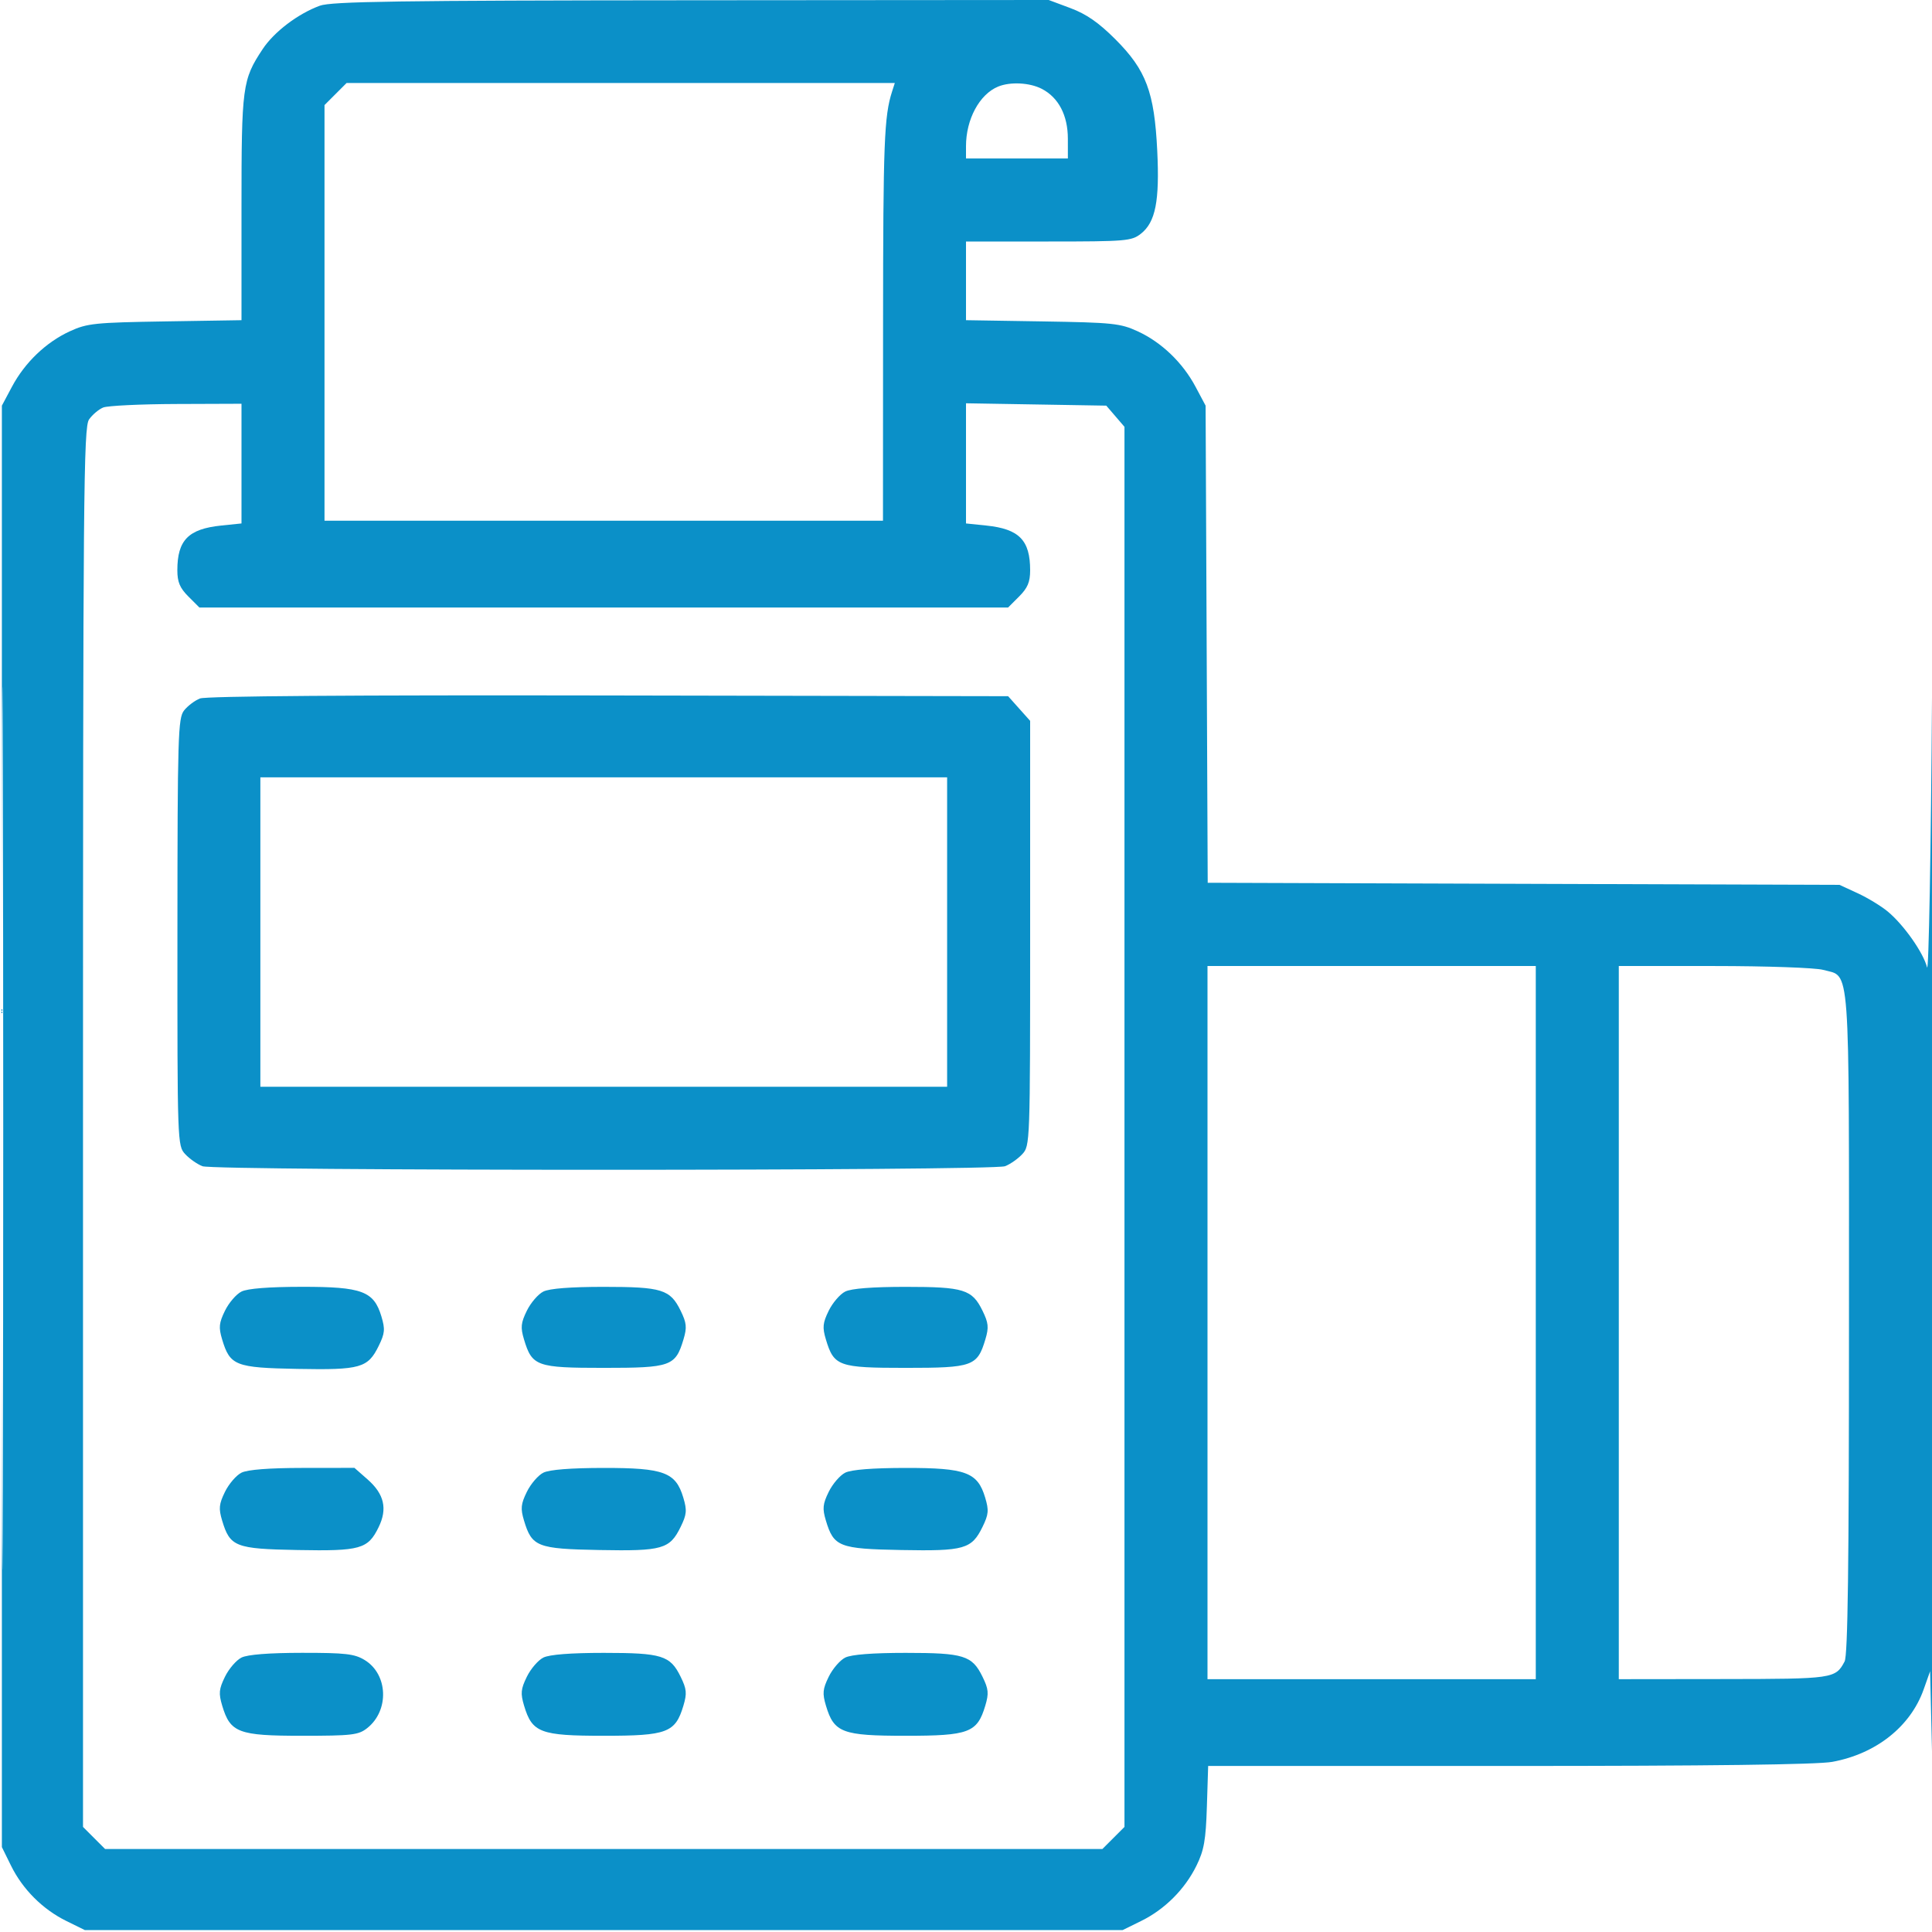 <svg width="512" height="512" viewBox="0 0 512 512" fill="none" xmlns="http://www.w3.org/2000/svg">
<path fill-rule="evenodd" clip-rule="evenodd" d="M84.761 1.514C78.942 3.651 72.636 8.438 69.605 13.018C64.222 21.152 63.998 22.831 63.998 55.052V84.853L43.748 85.176C25.12 85.474 23.097 85.684 18.498 87.799C12.191 90.7 6.586 96.073 3.162 102.5L0.498 107.5V298.5V489.5L2.921 494.423C6.005 500.69 11.308 505.993 17.575 509.077L22.498 511.5H159.998H297.498L302.421 509.077C308.688 505.993 313.991 500.69 317.075 494.423C319.084 490.341 319.556 487.664 319.836 478.75L320.175 468H399.903C452.983 468 481.614 467.637 485.564 466.913C497.171 464.788 506.302 457.554 509.787 447.723L511.498 442.896L512.027 465.198C512.318 477.464 512.547 402.225 512.536 298C512.526 192.949 512.29 142.146 512.007 184C511.727 225.525 511.134 258.079 510.689 256.343C509.69 252.445 504.562 245.152 500.33 241.611C498.587 240.153 494.987 237.956 492.33 236.73L487.498 234.5L403.777 234.223L320.055 233.945L319.777 170.723L319.498 107.5L316.834 102.5C313.41 96.073 307.805 90.7 301.498 87.799C296.899 85.684 294.876 85.474 276.248 85.176L255.998 84.853V74.426V64H277.863C298.404 64 299.886 63.876 302.339 61.946C306.226 58.889 307.332 53.284 306.681 39.946C305.92 24.375 303.737 18.564 295.586 10.412C291.17 5.997 287.908 3.731 283.71 2.162L277.923 0L183.21 0.07C105.535 0.128 87.826 0.388 84.761 1.514ZM88.921 24.923L85.998 27.846V82.923V138H159.998H233.998L234.022 85.75C234.044 37.673 234.311 30.797 236.411 24.25L237.133 22H164.488H91.844L88.921 24.923ZM264.498 22.954C259.563 24.995 255.998 31.617 255.998 38.743V42H269.498H282.998L282.994 36.75C282.99 30.559 280.523 25.84 276.092 23.549C272.87 21.883 267.726 21.619 264.498 22.954ZM27.355 107.992C26.176 108.467 24.489 109.889 23.605 111.151C22.143 113.238 21.998 130.173 21.998 298.799V484.154L24.921 487.077L27.844 490H159.998H292.152L295.075 487.077L297.998 484.154V298.633V113.112L295.587 110.306L293.175 107.5L274.587 107.188L255.998 106.876V122.798V138.72L261.376 139.275C270.081 140.174 272.998 143.148 272.998 151.124C272.998 154.245 272.339 155.813 270.075 158.077L267.152 161H159.998H52.844L49.921 158.077C47.657 155.813 46.998 154.245 46.998 151.124C46.998 143.148 49.915 140.174 58.62 139.275L63.998 138.72V122.86V107L46.748 107.063C37.261 107.098 28.534 107.516 27.355 107.992ZM0.488 299C0.488 403.225 0.605 445.863 0.748 393.75C0.891 341.638 0.891 256.363 0.748 204.25C0.605 152.138 0.488 194.775 0.488 299ZM52.998 185.101C51.623 185.644 49.721 187.081 48.77 188.294C47.18 190.324 47.041 195.009 47.02 247.061C46.998 303.12 47.017 303.643 49.094 305.873C50.247 307.11 52.301 308.545 53.659 309.061C56.972 310.321 263.024 310.321 266.337 309.061C267.695 308.545 269.749 307.11 270.902 305.873C272.979 303.644 272.998 303.1 272.998 247.327V191.032L270.08 187.766L267.162 184.5L161.33 184.306C93.512 184.182 54.6 184.467 52.998 185.101ZM68.998 247V288H159.998H250.998V247V206H159.998H68.998V247ZM319.998 350.5V445H363.498H406.998V350.5V256H363.498H319.998V350.5ZM428.998 350.5V445L456.748 444.968C485.882 444.935 486.416 444.857 488.835 440.316C489.694 438.703 489.998 415.213 489.998 350.531C489.998 252.958 490.445 259.052 483.145 257.024C481.128 256.464 468.212 256.009 454.248 256.006L428.998 256V350.5ZM63.998 342.273C62.623 342.956 60.652 345.244 59.619 347.356C58.036 350.591 57.916 351.784 58.86 354.935C60.951 361.914 62.357 362.466 78.85 362.773C95.557 363.085 97.496 362.533 100.377 356.644C101.994 353.34 102.091 352.254 101.073 348.854C99.069 342.168 95.942 341.005 79.998 341.018C71.266 341.026 65.615 341.469 63.998 342.273ZM143.998 342.273C142.623 342.956 140.652 345.244 139.619 347.356C138.036 350.591 137.916 351.784 138.86 354.935C140.998 362.071 142.197 362.5 159.998 362.5C177.799 362.5 178.998 362.071 181.136 354.935C182.08 351.784 181.96 350.591 180.377 347.356C177.615 341.711 175.421 341.029 159.998 341.029C151.245 341.029 145.619 341.467 143.998 342.273ZM223.998 342.273C222.623 342.956 220.652 345.244 219.619 347.356C218.036 350.591 217.916 351.784 218.86 354.935C220.998 362.071 222.197 362.5 239.998 362.5C257.799 362.5 258.998 362.071 261.136 354.935C262.08 351.784 261.96 350.591 260.377 347.356C257.615 341.711 255.421 341.029 239.998 341.029C231.245 341.029 225.619 341.467 223.998 342.273ZM63.998 390.273C62.623 390.956 60.652 393.244 59.619 395.356C58.036 398.591 57.916 399.784 58.86 402.935C60.951 409.914 62.357 410.466 78.85 410.773C95.506 411.084 97.499 410.524 100.328 404.746C102.732 399.837 101.832 395.939 97.393 392.042L93.928 389L80.213 389.015C71.317 389.024 65.62 389.466 63.998 390.273ZM143.998 390.273C142.623 390.956 140.652 393.244 139.619 395.356C138.036 398.591 137.916 399.784 138.86 402.935C140.951 409.914 142.357 410.466 158.85 410.773C175.557 411.085 177.496 410.533 180.377 404.644C181.994 401.34 182.091 400.254 181.073 396.854C179.069 390.168 175.942 389.005 159.998 389.018C151.266 389.026 145.615 389.469 143.998 390.273ZM223.998 390.273C222.623 390.956 220.652 393.244 219.619 395.356C218.036 398.591 217.916 399.784 218.86 402.935C220.951 409.914 222.357 410.466 238.85 410.773C255.557 411.085 257.496 410.533 260.377 404.644C261.994 401.34 262.091 400.254 261.073 396.854C259.069 390.168 255.942 389.005 239.998 389.018C231.266 389.026 225.615 389.469 223.998 390.273ZM63.998 439.273C62.623 439.956 60.652 442.244 59.619 444.356C58.018 447.628 57.91 448.764 58.893 452.044C61.033 459.185 63.194 460 79.998 460C93.252 460 94.985 459.798 97.291 457.984C103.205 453.333 102.861 443.716 96.645 439.926C93.95 438.283 91.56 438.009 79.998 438.018C71.266 438.026 65.615 438.469 63.998 439.273ZM143.998 439.273C142.623 439.956 140.652 442.244 139.619 444.356C138.018 447.628 137.91 448.764 138.893 452.044C141.033 459.185 143.194 460 159.998 460C176.802 460 178.963 459.185 181.103 452.044C182.086 448.764 181.978 447.628 180.377 444.356C177.615 438.711 175.421 438.029 159.998 438.029C151.245 438.029 145.619 438.467 143.998 439.273ZM223.998 439.273C222.623 439.956 220.652 442.244 219.619 444.356C218.018 447.628 217.91 448.764 218.893 452.044C221.033 459.185 223.194 460 239.998 460C256.802 460 258.963 459.185 261.103 452.044C262.086 448.764 261.978 447.628 260.377 444.356C257.615 438.711 255.421 438.029 239.998 438.029C231.245 438.029 225.619 438.467 223.998 439.273Z" fill="#0B90C8"/>
</svg>
